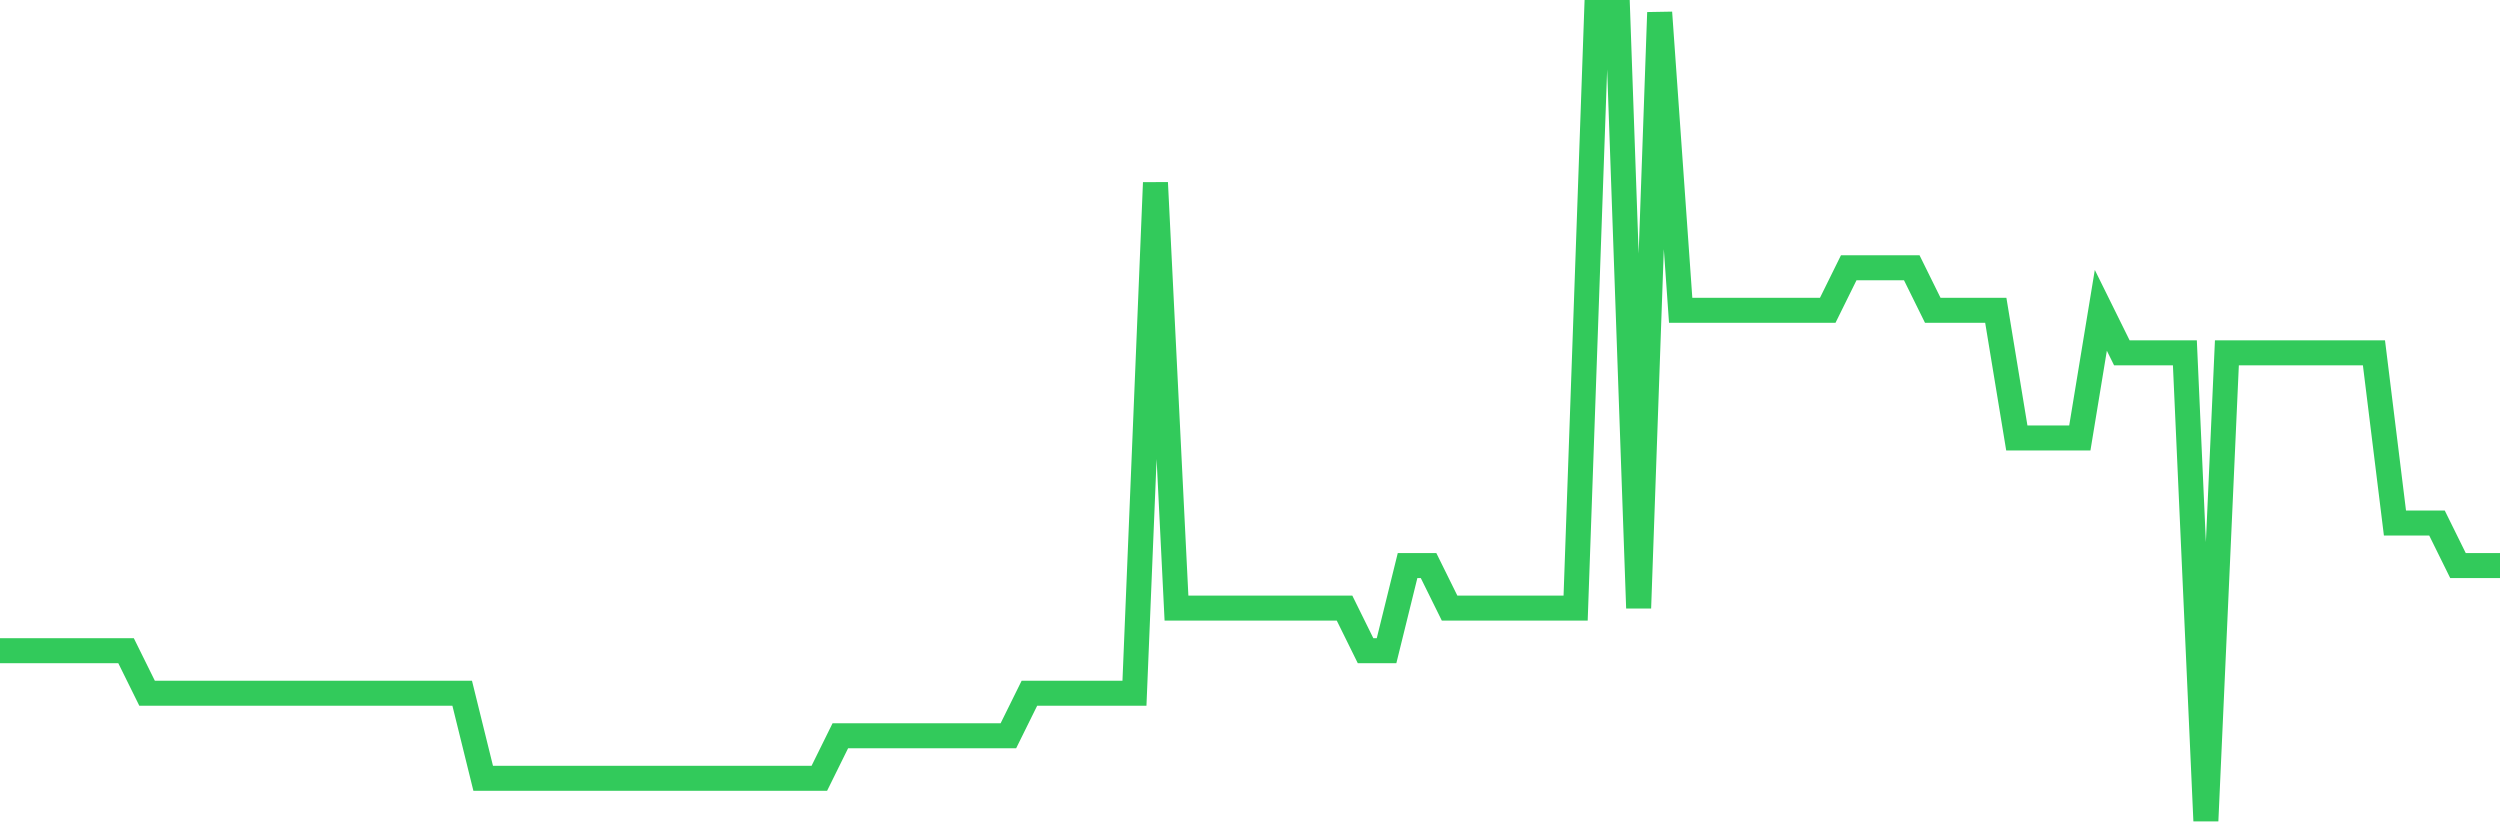 <svg
  xmlns="http://www.w3.org/2000/svg"
  xmlns:xlink="http://www.w3.org/1999/xlink"
  width="120"
  height="40"
  viewBox="0 0 120 40"
  preserveAspectRatio="none"
>
  <polyline
    points="0,31.232 1.008,31.232 2.017,31.232 3.025,31.232 4.034,31.232 5.042,31.232 6.05,31.232 7.059,33.274 8.067,33.274 9.076,33.274 10.084,33.274 11.092,33.274 12.101,33.274 13.109,33.274 14.118,33.274 15.126,33.274 16.134,33.274 17.143,33.274 18.151,33.274 19.16,33.274 20.168,33.274 21.176,33.274 22.185,33.274 23.193,37.358 24.202,37.358 25.21,37.358 26.218,37.358 27.227,37.358 28.235,37.358 29.244,37.358 30.252,37.358 31.261,37.358 32.269,37.358 33.277,37.358 34.286,37.358 35.294,37.358 36.303,37.358 37.311,37.358 38.319,37.358 39.328,37.358 40.336,35.316 41.345,35.316 42.353,35.316 43.361,35.316 44.37,35.316 45.378,35.316 46.387,35.316 47.395,35.316 48.403,35.316 49.412,33.274 50.42,33.274 51.429,33.274 52.437,33.274 53.445,33.274 54.454,33.274 55.462,8.768 56.471,29.189 57.479,29.189 58.487,29.189 59.496,29.189 60.504,29.189 61.513,29.189 62.521,29.189 63.529,29.189 64.538,29.189 65.546,31.232 66.555,31.232 67.563,27.147 68.571,27.147 69.58,29.189 70.588,29.189 71.597,29.189 72.605,29.189 73.613,29.189 74.622,29.189 75.63,29.189 76.639,0.6 77.647,0.6 78.655,29.189 79.664,0.6 80.672,14.895 81.681,14.895 82.689,14.895 83.697,14.895 84.706,14.895 85.714,14.895 86.723,14.895 87.731,14.895 88.739,12.853 89.748,12.853 90.756,12.853 91.765,12.853 92.773,14.895 93.782,14.895 94.79,14.895 95.798,14.895 96.807,21.021 97.815,21.021 98.824,21.021 99.832,21.021 100.84,14.895 101.849,16.937 102.857,16.937 103.866,16.937 104.874,16.937 105.882,39.4 106.891,16.937 107.899,16.937 108.908,16.937 109.916,16.937 110.924,16.937 111.933,16.937 112.941,16.937 113.95,16.937 114.958,25.105 115.966,25.105 116.975,25.105 117.983,27.147 118.992,27.147 120,27.147"
    fill="none"
    stroke="#32ca5b"
    stroke-width="1.2"
  >
  </polyline>
</svg>